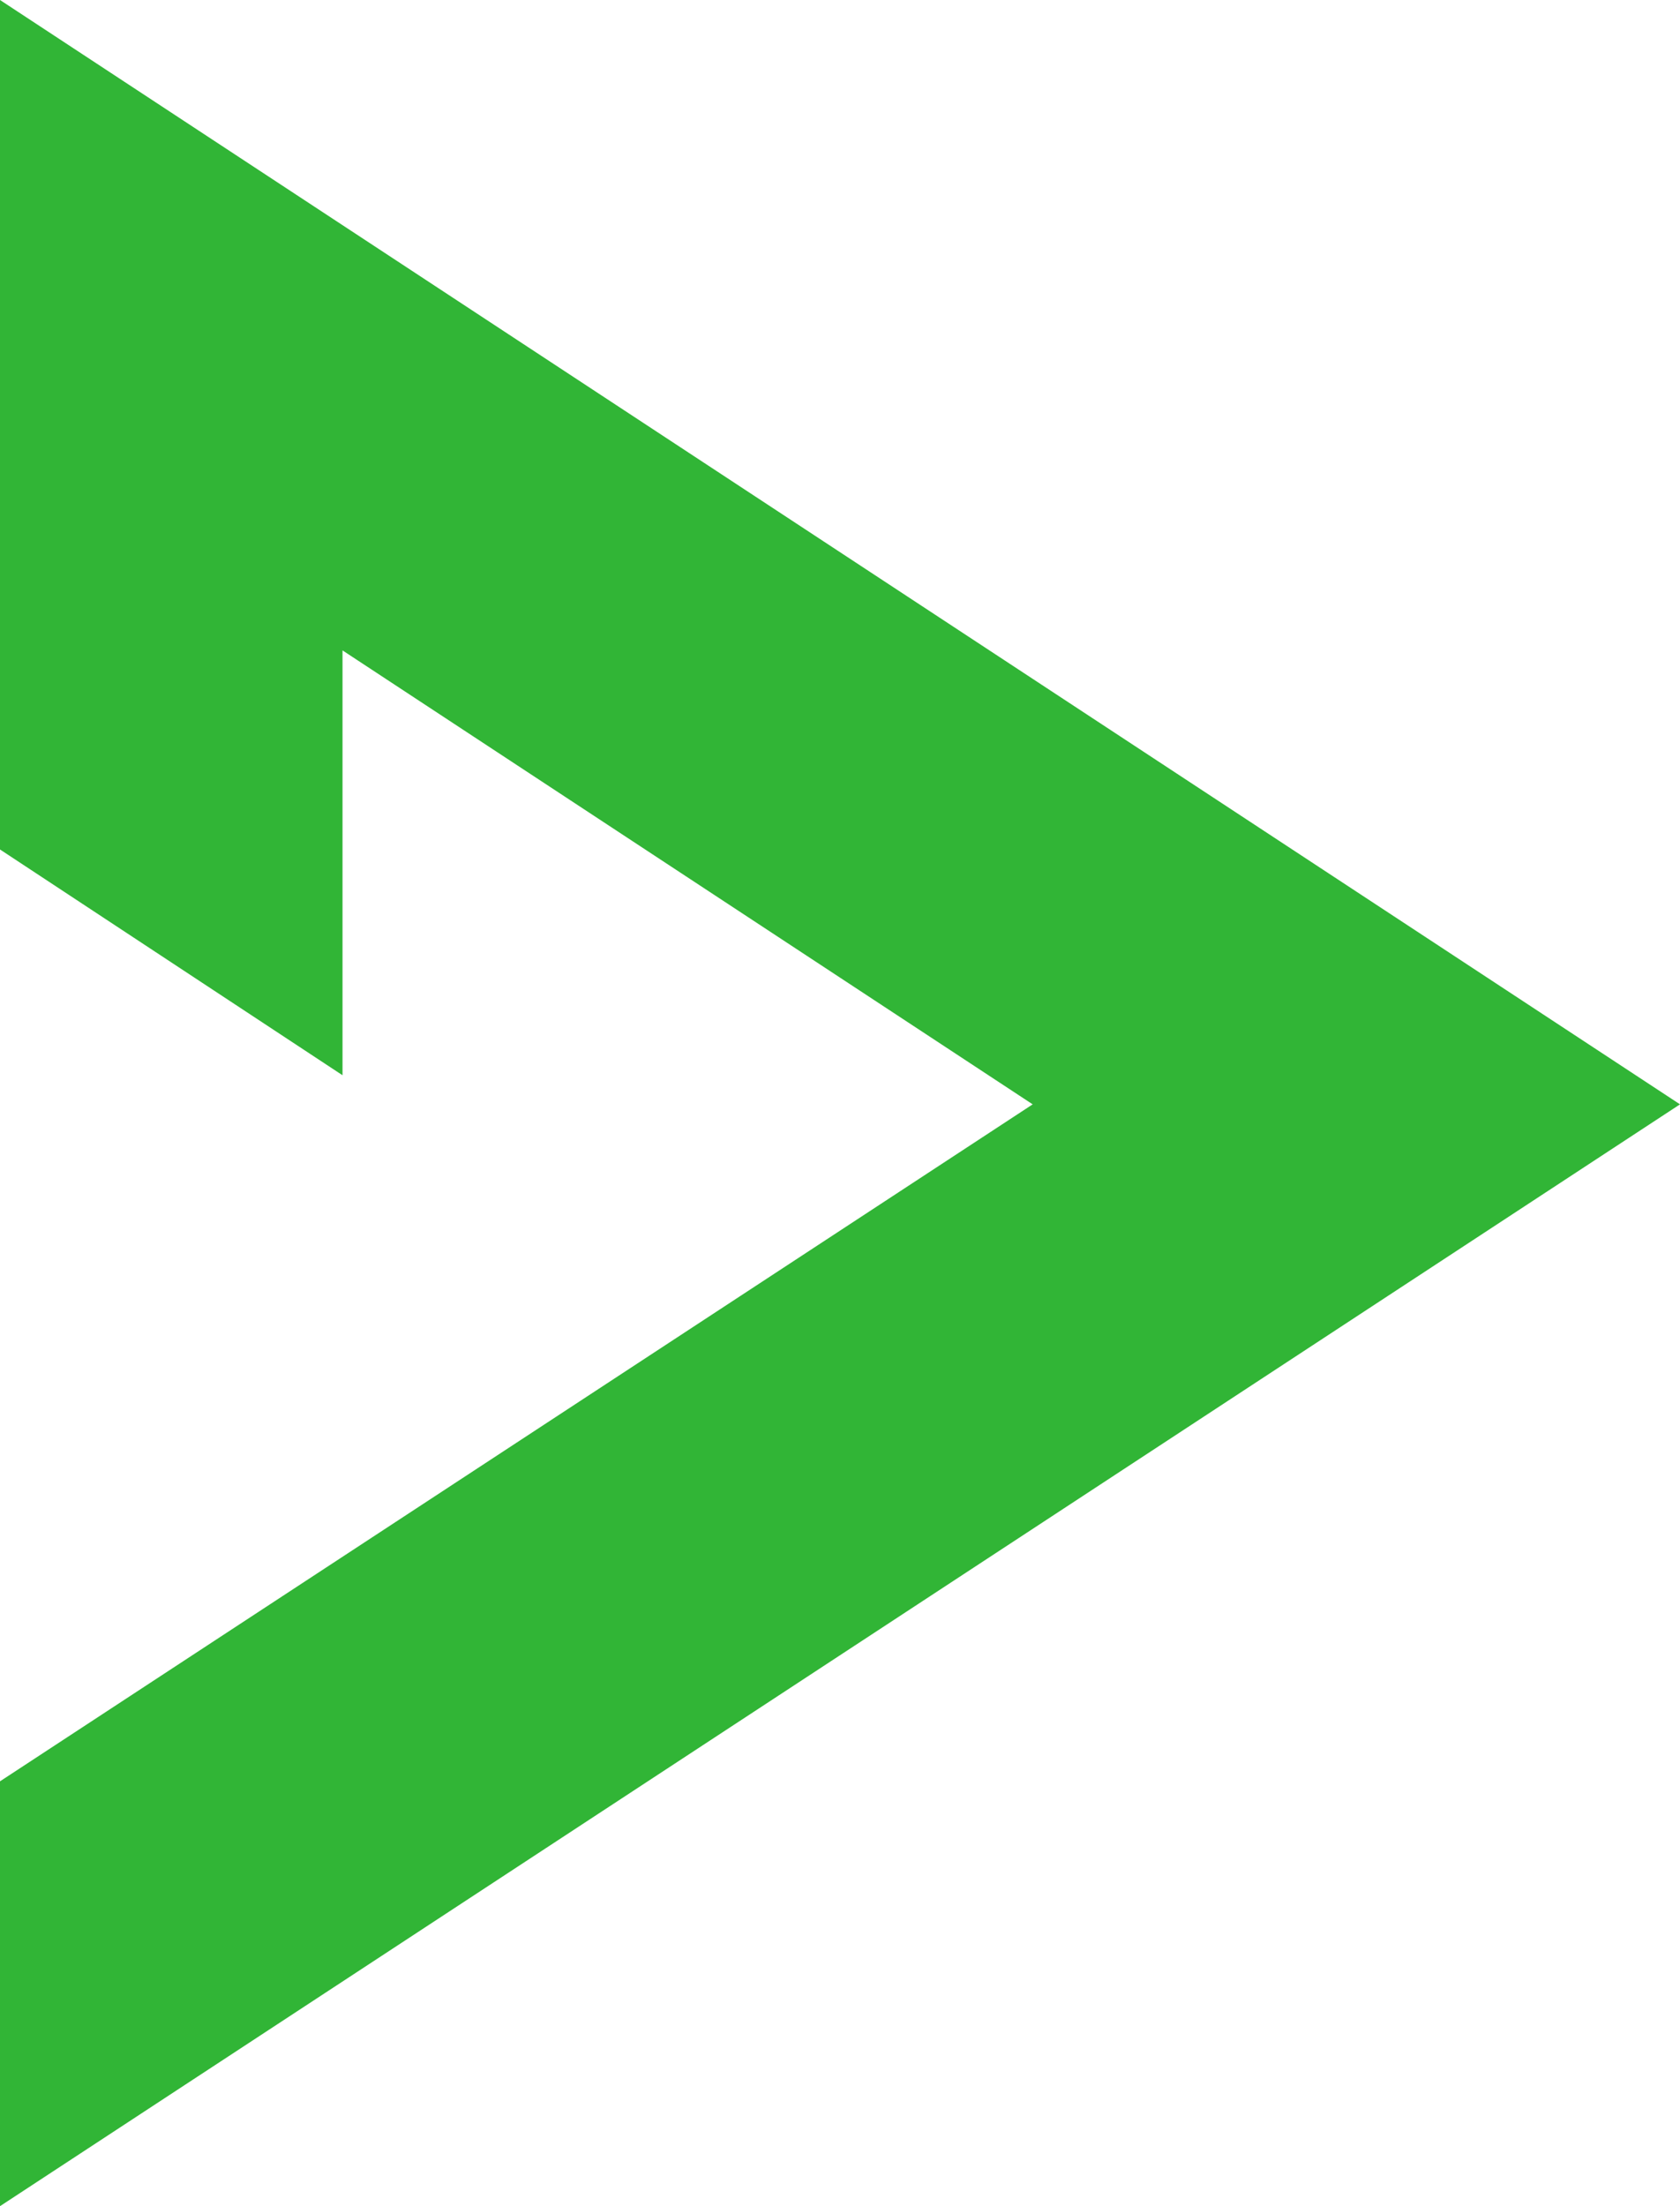 <?xml version="1.0" encoding="UTF-8"?> <svg xmlns="http://www.w3.org/2000/svg" width="16" height="21" viewBox="0 0 16 21" fill="none"><path d="M2.12478e-07 16.956L9.835 10.512L3.262 6.191L3.262 10.235L6.00214e-07 8.086L9.53674e-07 -0L16 10.512L3.57352e-08 21L2.12478e-07 16.956Z" fill="#31B536"></path></svg> 